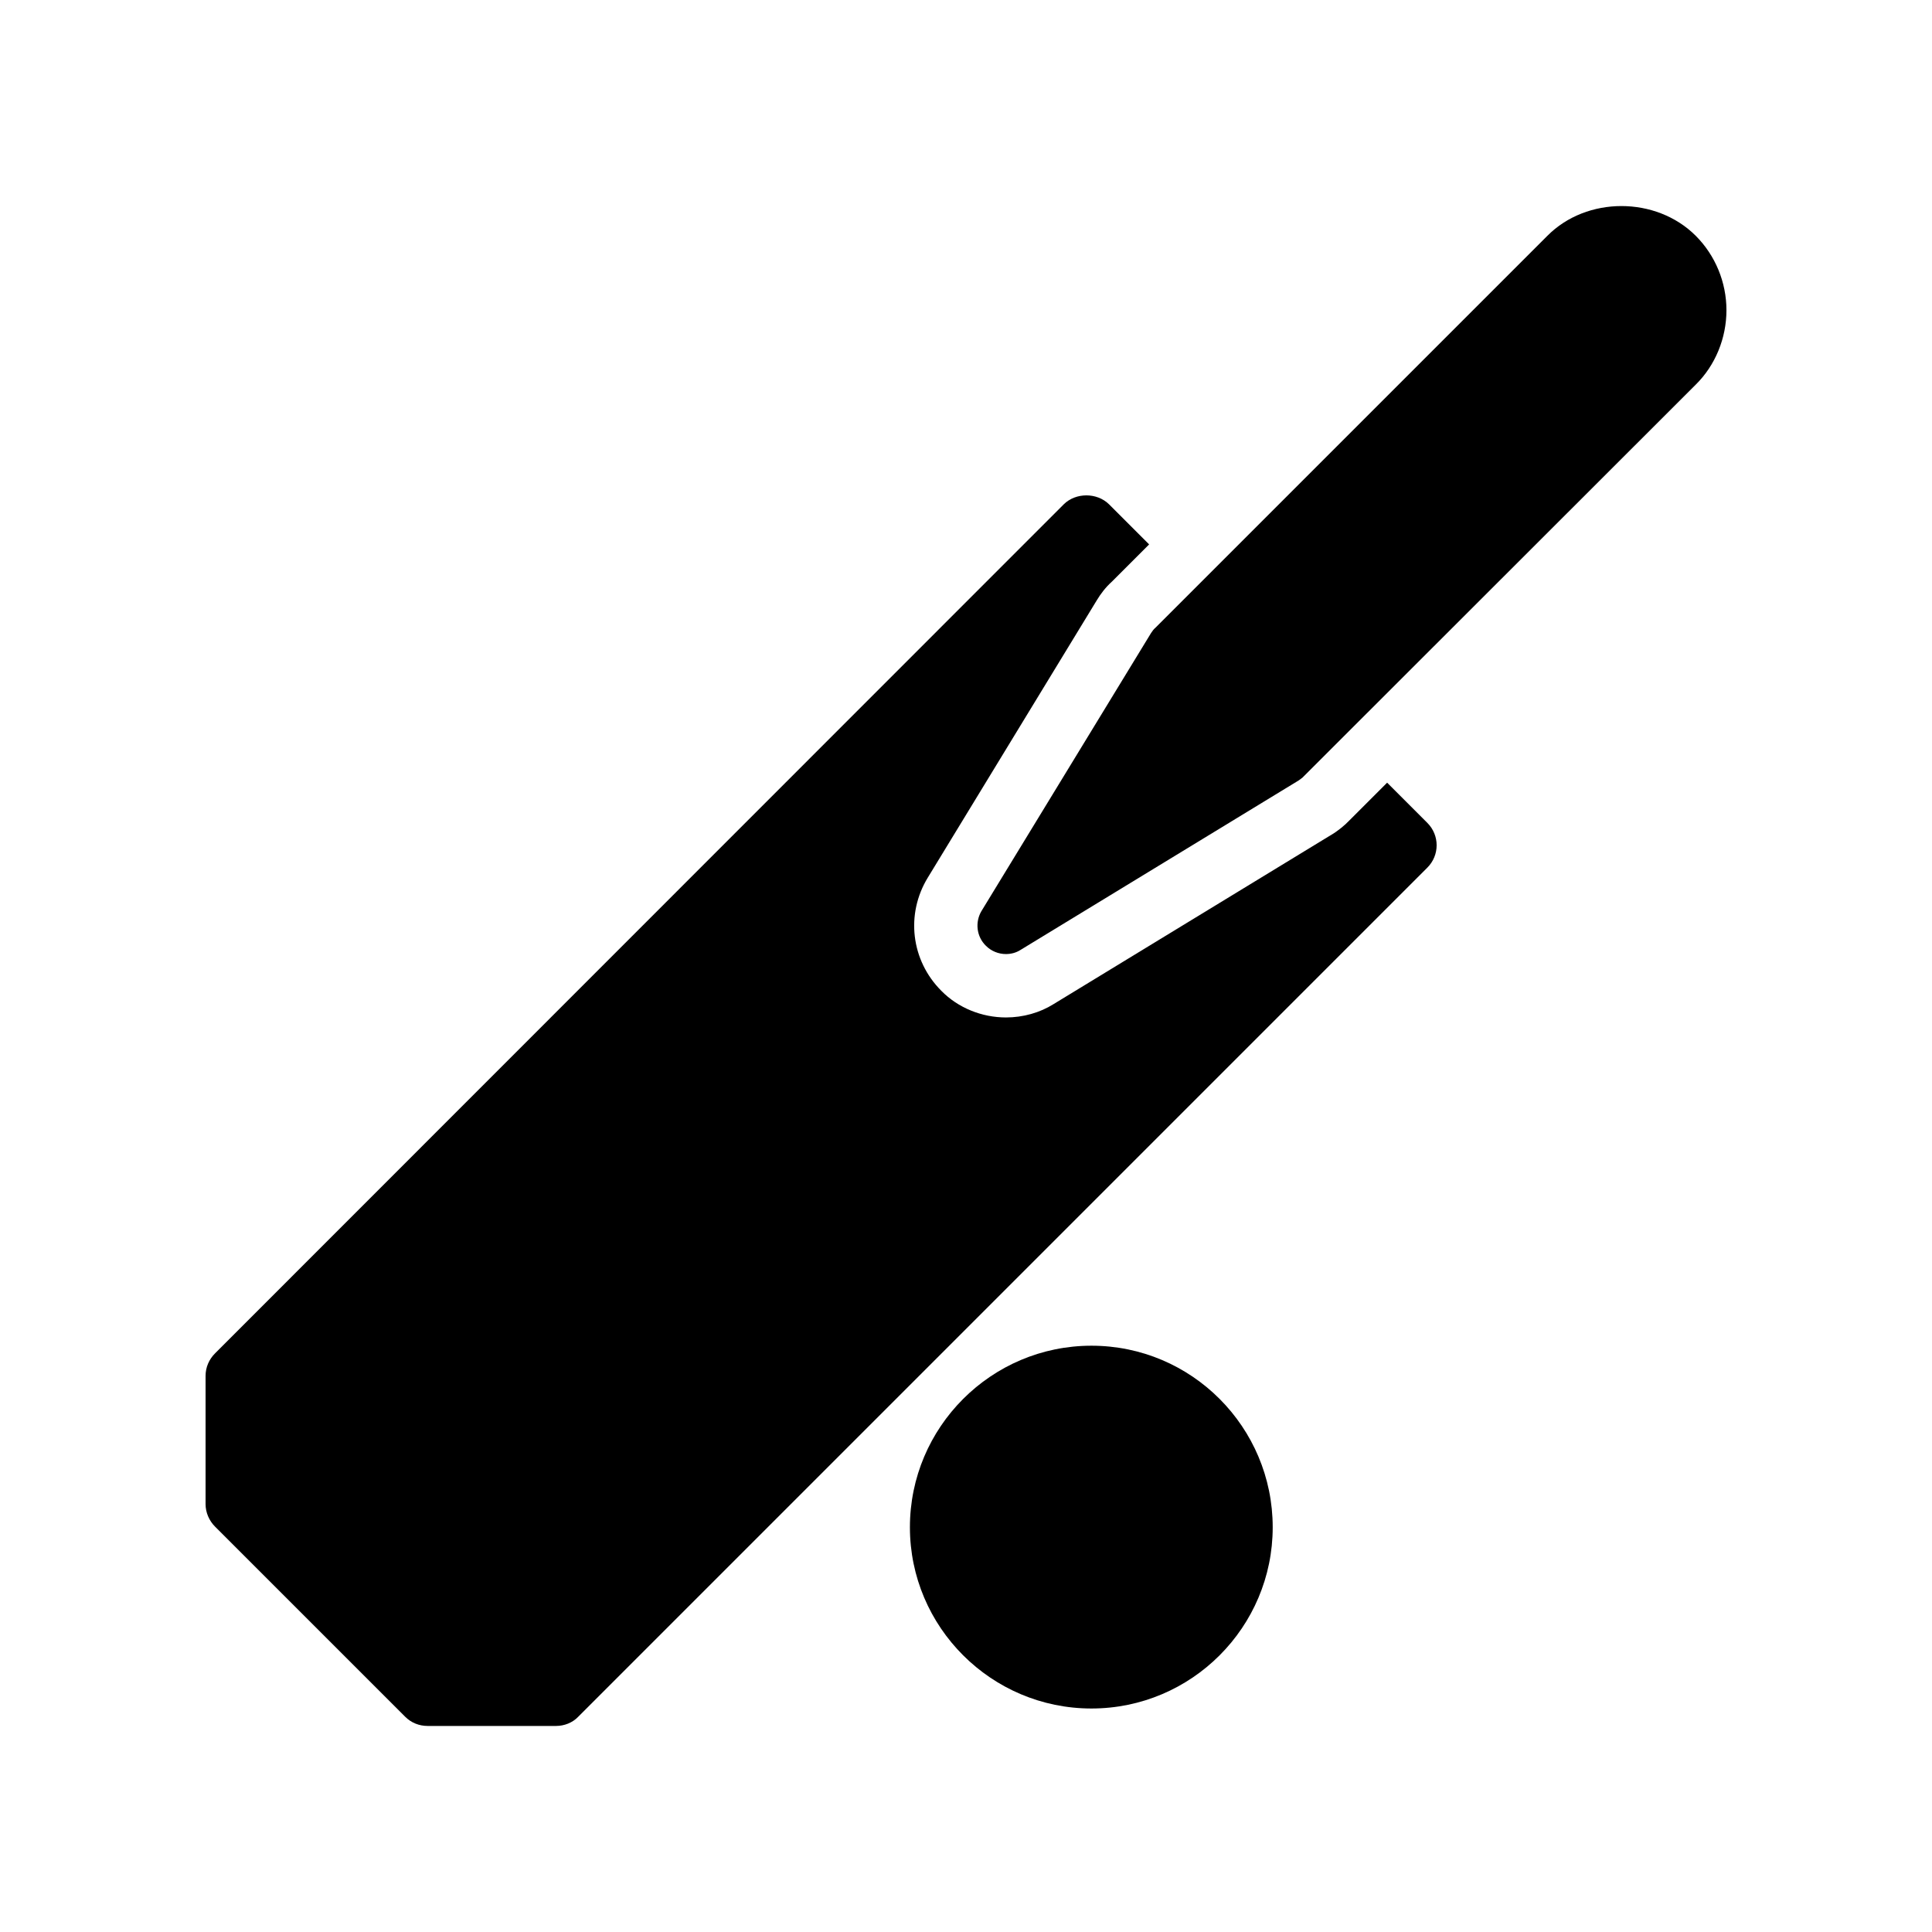 <?xml version="1.0" encoding="UTF-8"?>
<!-- Uploaded to: SVG Repo, www.svgrepo.com, Generator: SVG Repo Mixer Tools -->
<svg fill="#000000" width="800px" height="800px" version="1.1" viewBox="144 144 512 512" xmlns="http://www.w3.org/2000/svg">
 <g>
  <path d="m481.28 548.74c0-26.535-21.496-48.113-48.031-48.113s-48.113 21.578-48.113 48.113c0 26.449 21.578 48.031 48.113 48.031 26.535-0.004 48.031-21.582 48.031-48.031z"/>
  <path d="m434.68 303.05c1.008-1.68 2.352-3.441 3.945-4.871l9.906-9.906-10.664-10.664c-3.191-3.106-8.734-3.106-11.922 0l-224.95 225.04c-1.594 1.594-2.516 3.691-2.516 5.961v34.008c0 2.184 0.922 4.367 2.519 5.961l50.383 50.383c1.594 1.594 3.695 2.434 5.961 2.434h34.008c2.184 0 4.367-0.84 5.879-2.434l225.04-225.04c3.273-3.273 3.273-8.566 0-11.84l-10.664-10.664-9.906 9.906c-1.512 1.594-3.023 2.688-4.113 3.441l-74.395 45.344c-3.609 2.266-8.062 3.527-12.594 3.527-6.383 0-12.68-2.519-17.129-7.055-8.062-8.062-9.488-20.32-3.609-29.977z"/>
  <path d="m554.08 206.48-103.87 103.87c-0.504 0.418-0.84 0.922-1.176 1.426l-44.922 73.641c-1.762 2.938-1.344 6.801 1.176 9.234 1.426 1.43 3.359 2.184 5.289 2.184 1.344 0 2.688-0.336 3.863-1.09l73.723-44.922c0.418-0.336 1.008-0.672 1.344-1.09l103.87-103.79c5.207-5.121 8.148-12.344 8.148-19.734s-2.938-14.527-8.145-19.73c-10.496-10.496-28.887-10.496-39.297 0z"/>
 </g>
</svg>